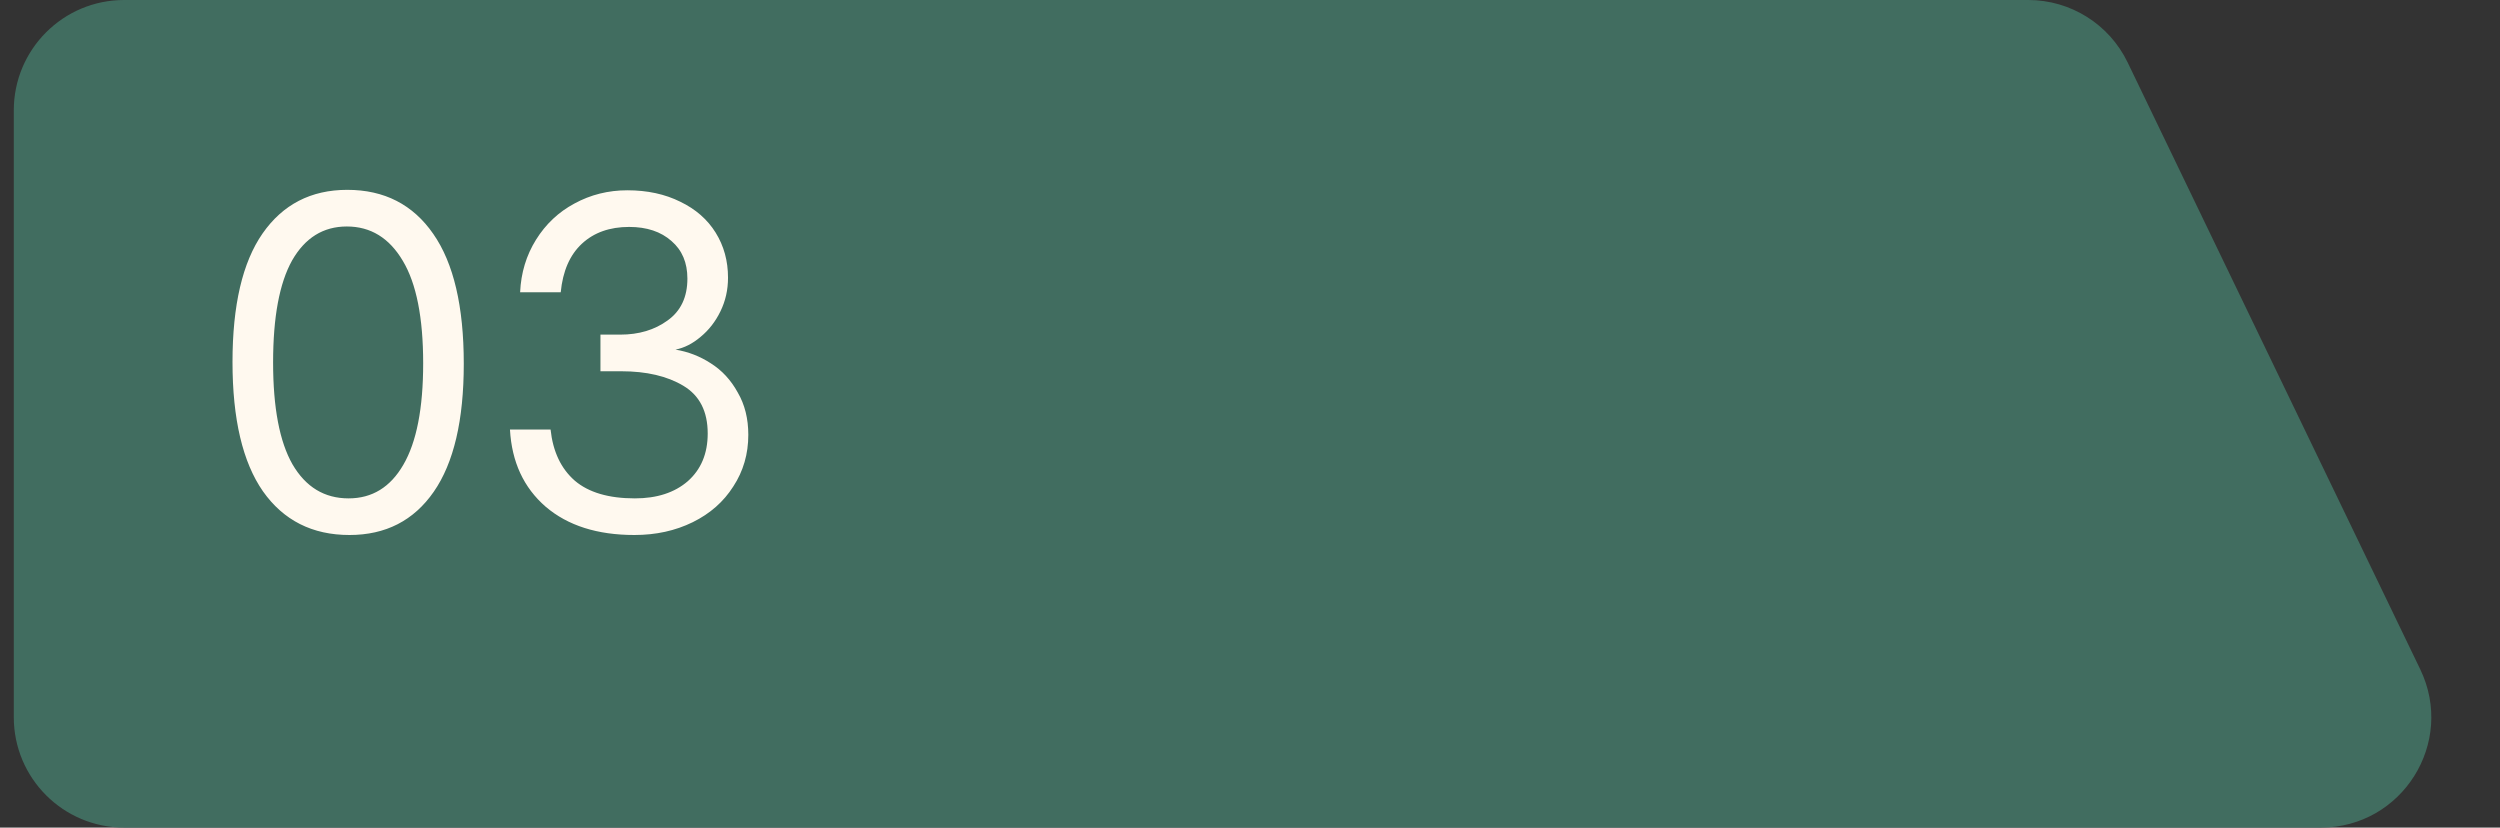 <svg width="145" height="48" viewBox="0 0 145 48" fill="none" xmlns="http://www.w3.org/2000/svg">
<rect x="0" y="0" width="145" height="48" fill="#333333" stroke="none"/>
<path d="M0.8 6.4V41.6C0.8 45.135 3.665 48 7.2 48H134.609C139.327 48 142.423 43.07 140.374 38.821L123.403 3.62C122.336 1.407 120.095 0 117.638 0H7.2C3.665 0 0.8 2.865 0.8 6.4Z" fill="#416D60"/>
<path d="M20.269 31.03C18.118 31.03 16.446 30.186 15.251 28.496C14.074 26.806 13.485 24.306 13.485 20.995C13.485 17.701 14.065 15.218 15.226 13.546C16.403 11.856 18.042 11.011 20.141 11.011C22.291 11.011 23.955 11.865 25.133 13.571C26.31 15.261 26.899 17.77 26.899 21.098C26.899 24.374 26.319 26.849 25.158 28.522C23.998 30.194 22.368 31.03 20.269 31.03ZM20.218 28.906C21.583 28.906 22.641 28.257 23.392 26.96C24.16 25.646 24.544 23.683 24.544 21.072C24.544 18.427 24.151 16.447 23.366 15.133C22.581 13.802 21.498 13.136 20.115 13.136C18.75 13.136 17.692 13.793 16.941 15.107C16.207 16.421 15.84 18.393 15.84 21.021C15.84 23.649 16.215 25.62 16.966 26.934C17.734 28.249 18.818 28.906 20.218 28.906ZM36.797 31.03C34.647 31.03 32.932 30.484 31.652 29.392C30.372 28.283 29.681 26.789 29.578 24.912H31.933C32.07 26.192 32.539 27.182 33.341 27.882C34.144 28.564 35.304 28.906 36.823 28.906C38.103 28.906 39.127 28.573 39.895 27.907C40.663 27.225 41.047 26.303 41.047 25.142C41.047 23.862 40.578 22.941 39.639 22.378C38.7 21.814 37.497 21.533 36.029 21.533H34.826V19.408H35.978C37.053 19.408 37.967 19.135 38.717 18.589C39.485 18.043 39.869 17.232 39.869 16.157C39.869 15.235 39.562 14.51 38.948 13.981C38.333 13.435 37.514 13.162 36.49 13.162C35.364 13.162 34.451 13.486 33.751 14.134C33.051 14.783 32.642 15.722 32.522 16.95H30.167C30.218 15.824 30.525 14.809 31.089 13.904C31.652 12.999 32.394 12.3 33.316 11.805C34.255 11.293 35.279 11.037 36.388 11.037C37.548 11.037 38.572 11.259 39.46 11.702C40.347 12.129 41.03 12.726 41.508 13.494C41.986 14.262 42.225 15.133 42.225 16.106C42.225 16.805 42.08 17.454 41.789 18.051C41.499 18.649 41.115 19.143 40.637 19.536C40.177 19.929 39.69 20.176 39.178 20.278C39.912 20.398 40.595 20.662 41.226 21.072C41.875 21.482 42.395 22.045 42.788 22.762C43.197 23.461 43.402 24.281 43.402 25.219C43.402 26.329 43.112 27.327 42.532 28.214C41.969 29.102 41.184 29.793 40.177 30.288C39.17 30.783 38.043 31.03 36.797 31.03Z" fill="#FFF9EF"/>
</svg>
